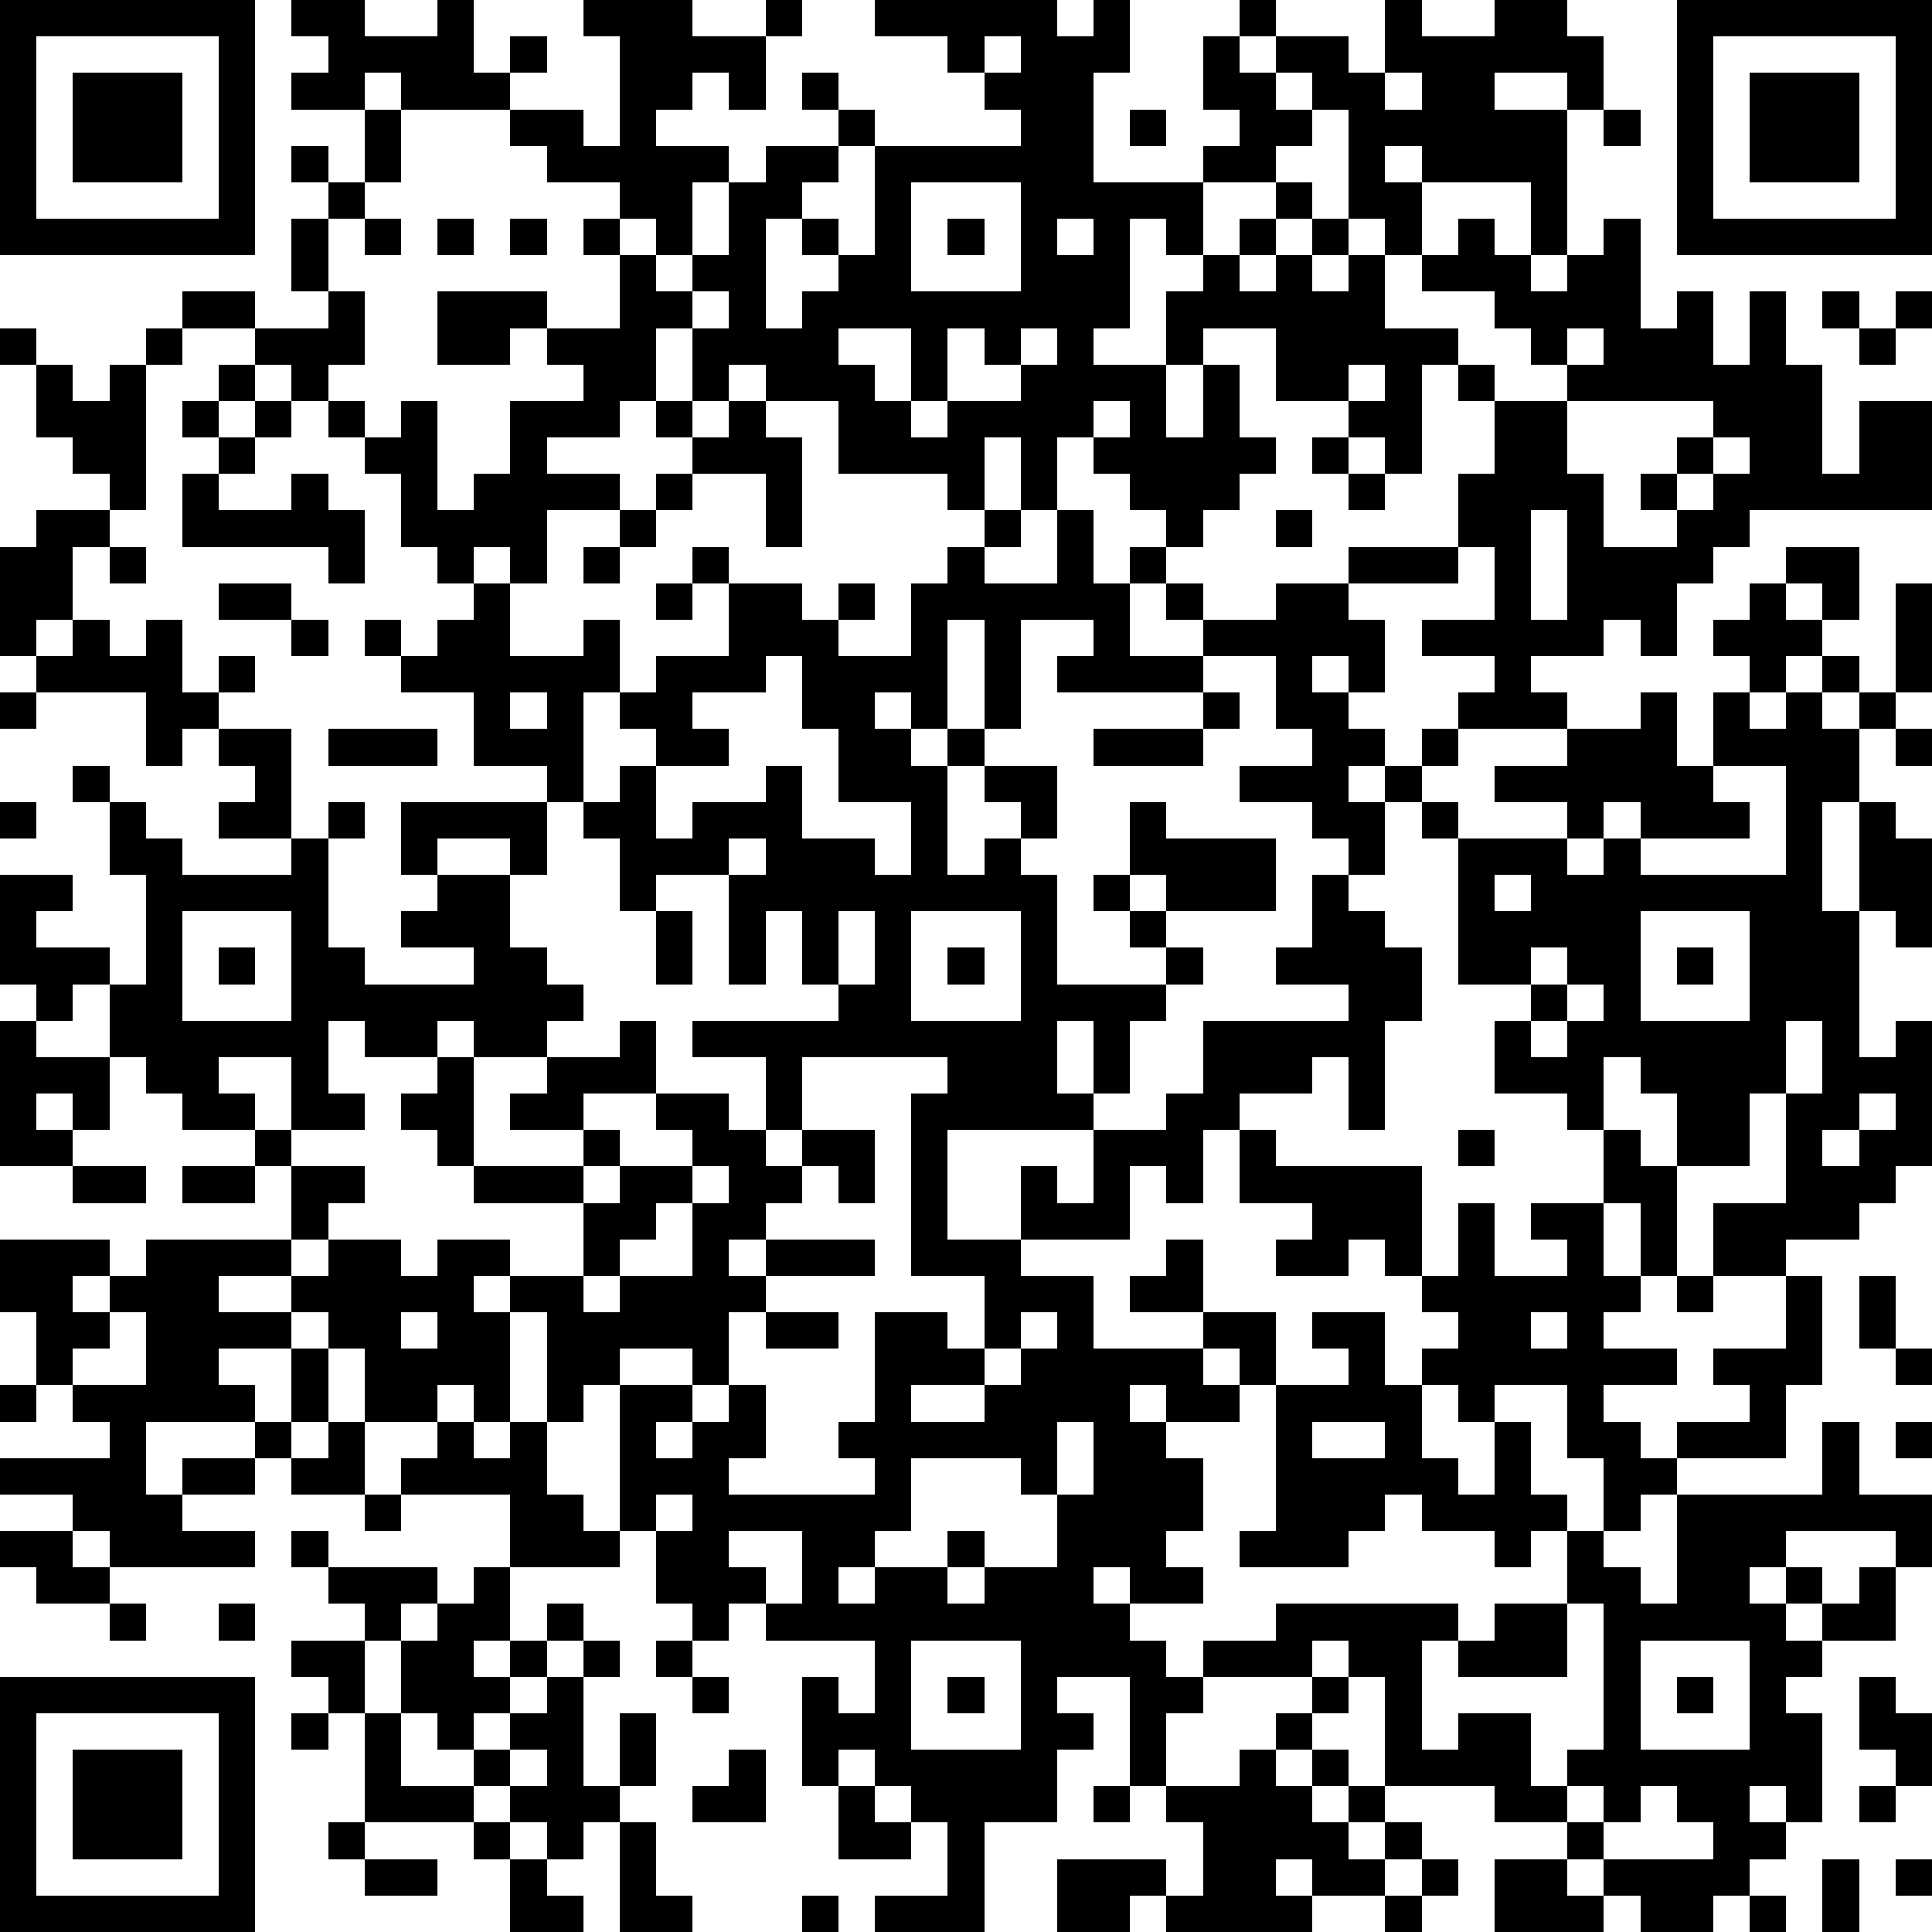 <?xml version="1.0" standalone="yes"?><svg version="1.1" xmlns="http://www.w3.org/2000/svg" xmlns:xlink="http://www.w3.org/1999/xlink" xmlns:ev="http://www.w3.org/2001/xml-events" width="212" height="212" shape-rendering="crispEdges"><path d="M0 0h7v7h-7zM8 0h2v1h2v-1h1v2h1v-1h1v1h-1v1h-3v-1h-1v1h-2v-1h1v-1h-1zM16 0h3v1h2v-1h1v1h-1v2h-1v-1h-1v1h-1v1h2v1h-1v2h-1v-1h-1v-1h-2v-1h-1v-1h2v1h1v-3h-1zM24 0h5v1h1v-1h1v2h-1v3h3v-1h1v-1h-1v-2h1v-1h1v1h-1v1h1v-1h2v1h1v-2h1v1h2v-1h2v1h1v2h-1v-1h-2v1h2v4h-1v-2h-3v-1h-1v1h1v2h-1v-1h-1v-3h-1v-1h-1v1h1v1h-1v1h-2v2h-1v-1h-1v3h-1v1h2v-2h1v-1h1v-1h1v-1h1v1h-1v1h-1v1h1v-1h1v-1h1v1h-1v1h1v-1h1v2h2v1h-1v3h-1v-1h-1v-1h-2v-2h-2v1h-1v2h1v-2h1v2h1v1h-1v1h-1v1h-1v-1h-1v-1h-1v-1h-1v2h-1v-2h-1v2h-1v-1h-3v-2h-2v-1h-1v1h-1v-2h-1v2h-1v1h-2v1h2v1h-2v2h-1v-1h-1v1h-1v-1h-1v-2h-1v-1h-1v-1h-1v-1h-1v-1h-2v-1h2v1h2v-1h-1v-2h1v-1h-1v-1h1v1h1v-2h1v2h-1v1h-1v2h1v2h-1v1h1v1h1v-1h1v3h1v-1h1v-2h2v-1h-1v-1h-1v1h-2v-2h3v1h2v-2h-1v-1h1v1h1v1h1v-1h1v-2h1v-1h2v-1h-1v-1h1v1h1v1h-1v1h-1v1h-1v3h1v-1h1v-1h-1v-1h1v1h1v-3h4v-1h-1v-1h-1v-1h-2zM46 0h7v7h-7zM1 1v5h5v-5zM27 1v1h1v-1zM47 1v5h5v-5zM2 2h3v3h-3zM38 2v1h1v-1zM48 2h3v3h-3zM31 3h1v1h-1zM44 3h1v1h-1zM25 5v3h3v-3zM10 6h1v1h-1zM12 6h1v1h-1zM14 6h1v1h-1zM26 6h1v1h-1zM29 6v1h1v-1zM40 6h1v1h1v1h1v-1h1v-1h1v3h1v-1h1v2h1v-2h1v2h1v3h1v-2h2v3h-5v1h-1v1h-1v2h-1v-1h-1v1h-2v1h1v1h-3v-1h1v-1h-2v-1h2v-2h-1v-2h1v-2h-1v-1h1v1h2v-1h-1v-1h-1v-1h-2v-1h1zM19 8v1h1v-1zM50 8h1v1h-1zM52 8h1v1h-1zM0 9h1v1h-1zM4 9h1v1h-1zM23 9v1h1v1h1v-2zM26 9v2h-1v1h1v-1h2v-1h-1v-1zM28 9v1h1v-1zM43 9v1h1v-1zM51 9h1v1h-1zM1 10h1v1h1v-1h1v4h-1v-1h-1v-1h-1zM6 10h1v1h-1zM37 10v1h1v-1zM5 11h1v1h-1zM7 11h1v1h-1zM18 11h1v1h-1zM20 11h1v1h1v3h-1v-2h-2v-1h1zM30 11v1h1v-1zM43 11v2h1v2h2v-1h-1v-1h1v-1h1v-1zM6 12h1v1h-1zM36 12h1v1h-1zM47 12v1h-1v1h1v-1h1v-1zM5 13h1v1h2v-1h1v1h1v2h-1v-1h-4zM18 13h1v1h-1zM37 13h1v1h-1zM1 14h2v1h-1v2h-1v1h-1v-3h1zM17 14h1v1h-1zM27 14h1v1h-1zM29 14h1v2h1v-1h1v1h-1v2h2v-1h-1v-1h1v1h2v-1h2v-1h3v1h-3v1h1v2h-1v-1h-1v1h1v1h1v1h-1v1h1v-1h1v-1h1v1h-1v1h-1v2h-1v-1h-1v-1h-2v-1h2v-1h-1v-2h-2v1h-4v-1h1v-1h-2v3h-1v-3h-1v3h-1v-1h-1v1h1v1h1v-1h1v1h-1v3h1v-1h1v-1h-1v-1h2v2h-1v1h1v3h3v-1h-1v-1h-1v-1h1v-2h1v1h3v2h-3v-1h-1v1h1v1h1v1h-1v1h-1v2h-1v-2h-1v2h1v1h-4v3h2v-2h1v1h1v-2h2v-1h1v-2h4v-1h-2v-1h1v-2h1v1h1v1h1v2h-1v3h-1v-2h-1v1h-2v1h-1v2h-1v-1h-1v2h-3v1h2v2h3v-1h-2v-1h1v-1h1v2h2v2h-1v-1h-1v1h1v1h-2v-1h-1v1h1v1h1v2h-1v1h1v1h-2v-1h-1v1h1v1h1v1h1v-1h2v-1h5v1h-1v3h1v-1h2v2h1v-1h1v-4h-1v-2h-1v1h-1v-1h-2v-1h-1v1h-1v1h-3v-1h1v-4h2v-1h-1v-1h2v2h1v-1h1v-1h-1v-1h-1v-1h-1v1h-2v-1h1v-1h-2v-2h1v1h4v3h1v-2h1v2h2v-1h-1v-1h2v-2h-1v-1h-2v-2h1v-1h-2v-4h-1v-1h1v1h3v-1h-2v-1h2v-1h2v-1h1v2h1v-2h1v-1h-1v-1h1v-1h1v-1h2v2h-1v-1h-1v1h1v1h-1v1h-1v1h1v-1h1v-1h1v1h-1v1h1v-1h1v-3h1v3h-1v1h-1v2h-1v3h1v-3h1v1h1v3h-1v-1h-1v4h1v-1h1v4h-1v1h-1v1h-2v1h-2v-2h2v-3h-1v2h-2v-2h-1v-1h-1v2h1v1h1v3h-1v-2h-1v2h1v1h-1v1h2v1h-2v1h1v1h1v-1h2v-1h-1v-1h2v-2h1v3h-1v2h-3v1h-1v1h-1v-2h-1v-2h-2v1h-1v-1h-1v2h1v1h1v-2h1v2h1v1h1v1h1v1h1v-3h4v-2h1v2h2v2h-1v-1h-3v1h-1v1h1v-1h1v1h-1v1h1v-1h1v-1h1v2h-2v1h-1v1h1v3h-1v-1h-1v1h1v1h-1v1h-1v1h-2v-1h-1v-1h-1v-1h-2v-1h-3v-3h-1v-1h-1v1h-3v1h-1v2h-1v-3h-2v1h1v1h-1v2h-2v3h-3v-1h2v-2h-1v-1h-1v-1h-1v1h-1v-3h1v1h1v-2h-3v-1h-1v1h-1v-1h-1v-2h-1v-4h-1v1h-1v-3h-1v-1h-1v1h1v3h-1v-1h-1v1h-2v-2h-1v-1h-1v-1h-2v1h2v1h-2v1h1v1h-3v2h1v-1h2v-1h1v-2h1v2h-1v1h-1v1h-2v1h2v1h-4v-1h-1v-1h-2v-1h3v-1h-1v-1h-1v-2h-1v-2h3v1h-1v1h1v-1h1v-1h4v-2h-1v-1h-2v-1h-1v-1h-1v-2h-1v1h-1v-1h-1v-3h2v1h-1v1h2v1h1v-3h-1v-2h-1v-1h1v1h1v1h1v1h3v-1h-2v-1h1v-1h-1v-1h-1v1h-1v-2h-3v-1h1v-1h1v1h1v-1h1v2h1v-1h1v1h-1v1h2v3h1v-1h1v1h-1v3h1v1h3v-1h-2v-1h1v-1h-1v-2h4v-1h-2v-2h-2v-1h-1v-1h1v1h1v-1h1v-1h1v2h2v-1h1v2h-1v3h-1v2h-1v-1h-2v1h2v2h1v1h1v1h-1v1h-2v-1h-1v1h-2v-1h-1v2h1v1h-2v-2h-2v1h1v1h1v1h2v1h-1v1h-1v1h1v-1h2v1h1v-1h2v1h2v-2h-3v-1h-1v-1h-1v-1h1v-1h1v3h3v-1h-2v-1h1v-1h2v-1h1v2h-2v1h1v1h-1v1h1v-1h2v-1h-1v-1h2v1h1v-2h-2v-1h4v-1h-1v-2h-1v2h-1v-3h-2v1h-1v-2h-1v-1h1v-1h1v-1h-1v-1h1v-1h2v-2h-1v-1h1v1h2v1h1v-1h1v1h-1v1h2v-2h1v-1h1v1h2zM35 14h1v1h-1zM42 14v3h1v-3zM3 15h1v1h-1zM16 15h1v1h-1zM6 16h2v1h-2zM18 16h1v1h-1zM8 17h1v1h-1zM21 18v1h-2v1h1v1h-2v2h1v-1h2v-1h1v2h2v1h1v-2h-2v-2h-1v-2zM0 19h1v1h-1zM14 19v1h1v-1zM33 19h1v1h-1zM9 20h3v1h-3zM30 20h3v1h-3zM52 20h1v1h-1zM47 21v1h1v1h-3v-1h-1v1h-1v1h1v-1h1v1h4v-3zM0 22h1v1h-1zM20 23v1h1v-1zM41 24v1h1v-1zM5 25v3h3v-3zM18 25h1v2h-1zM23 25v2h1v-2zM25 25v3h3v-3zM45 25v3h3v-3zM6 26h1v1h-1zM26 26h1v1h-1zM42 26v1h1v-1zM46 26h1v1h-1zM43 27v1h-1v1h1v-1h1v-1zM0 28h1v1h2v2h-1v-1h-1v1h1v1h-2zM49 28v2h1v-2zM22 29v2h-1v1h1v-1h2v2h-1v-1h-1v1h-1v1h-1v1h1v-1h3v1h-3v1h-1v2h-1v-1h-2v1h2v1h-1v1h1v-1h1v-1h1v2h-1v1h4v-1h-1v-1h1v-3h2v1h1v-2h-2v-5h1v-1zM51 30v1h-1v1h1v-1h1v-1zM40 31h1v1h-1zM2 32h2v1h-2zM5 32h2v1h-2zM19 32v1h-1v1h-1v1h-1v1h1v-1h2v-2h1v-1zM46 35h1v1h-1zM51 35h1v2h-1zM3 36v1h-1v1h2v-2zM11 36v1h1v-1zM21 36h2v1h-2zM28 36v1h-1v1h-2v1h2v-1h1v-1h1v-1zM42 36v1h1v-1zM52 37h1v1h-1zM0 38h1v1h-1zM9 39h1v2h-2v-1h1zM12 39h1v1h1v-1h1v2h1v1h1v1h-3v-2h-3v-1h1zM29 39v2h-1v-1h-3v2h-1v1h-1v1h1v-1h2v-1h1v1h-1v1h1v-1h2v-2h1v-2zM36 39v1h2v-1zM52 39h1v1h-1zM10 41h1v1h-1zM18 41v1h1v-1zM0 42h2v1h1v1h-2v-1h-1zM8 42h1v1h-1zM20 42v1h1v1h1v-2zM9 43h3v1h-1v1h-1v-1h-1zM13 43h1v2h-1v1h1v-1h1v-1h1v1h-1v1h-1v1h-1v1h-1v-1h-1v-2h1v-1h1zM3 44h1v1h-1zM6 44h1v1h-1zM41 44h2v2h-3v-1h1zM8 45h2v2h-1v-1h-1zM16 45h1v1h-1zM18 45h1v1h-1zM25 45v3h3v-3zM45 45v3h3v-3zM0 46h7v7h-7zM15 46h1v3h1v-2h1v2h-1v1h-1v1h-1v-1h-1v-1h-1v-1h1v-1h1zM19 46h1v1h-1zM26 46h1v1h-1zM36 46h1v1h-1zM46 46h1v1h-1zM51 46h1v1h1v2h-1v-1h-1zM1 47v5h5v-5zM8 47h1v1h-1zM10 47h1v2h2v1h-3zM35 47h1v1h-1zM2 48h3v3h-3zM14 48v1h1v-1zM20 48h1v2h-2v-1h1zM34 48h1v1h1v-1h1v1h-1v1h1v-1h1v1h-1v1h1v-1h1v1h-1v1h-2v-1h-1v1h1v1h-4v-1h-1v1h-2v-2h3v1h1v-2h-1v-1h2zM23 49h1v1h1v1h-2zM30 49h1v1h-1zM43 49v1h1v-1zM45 49v1h-1v1h3v-1h-1v-1zM51 49h1v1h-1zM9 50h1v1h-1zM13 50h1v1h-1zM17 50h1v2h1v1h-2zM10 51h2v1h-2zM14 51h1v1h1v1h-2zM39 51h1v1h-1zM41 51h2v1h1v1h-3zM50 51h1v2h-1zM52 51h1v1h-1zM22 52h1v1h-1zM38 52h1v1h-1zM48 52h1v1h-1z" style="fill:#000" transform="translate(0,0) scale(4)"/></svg>